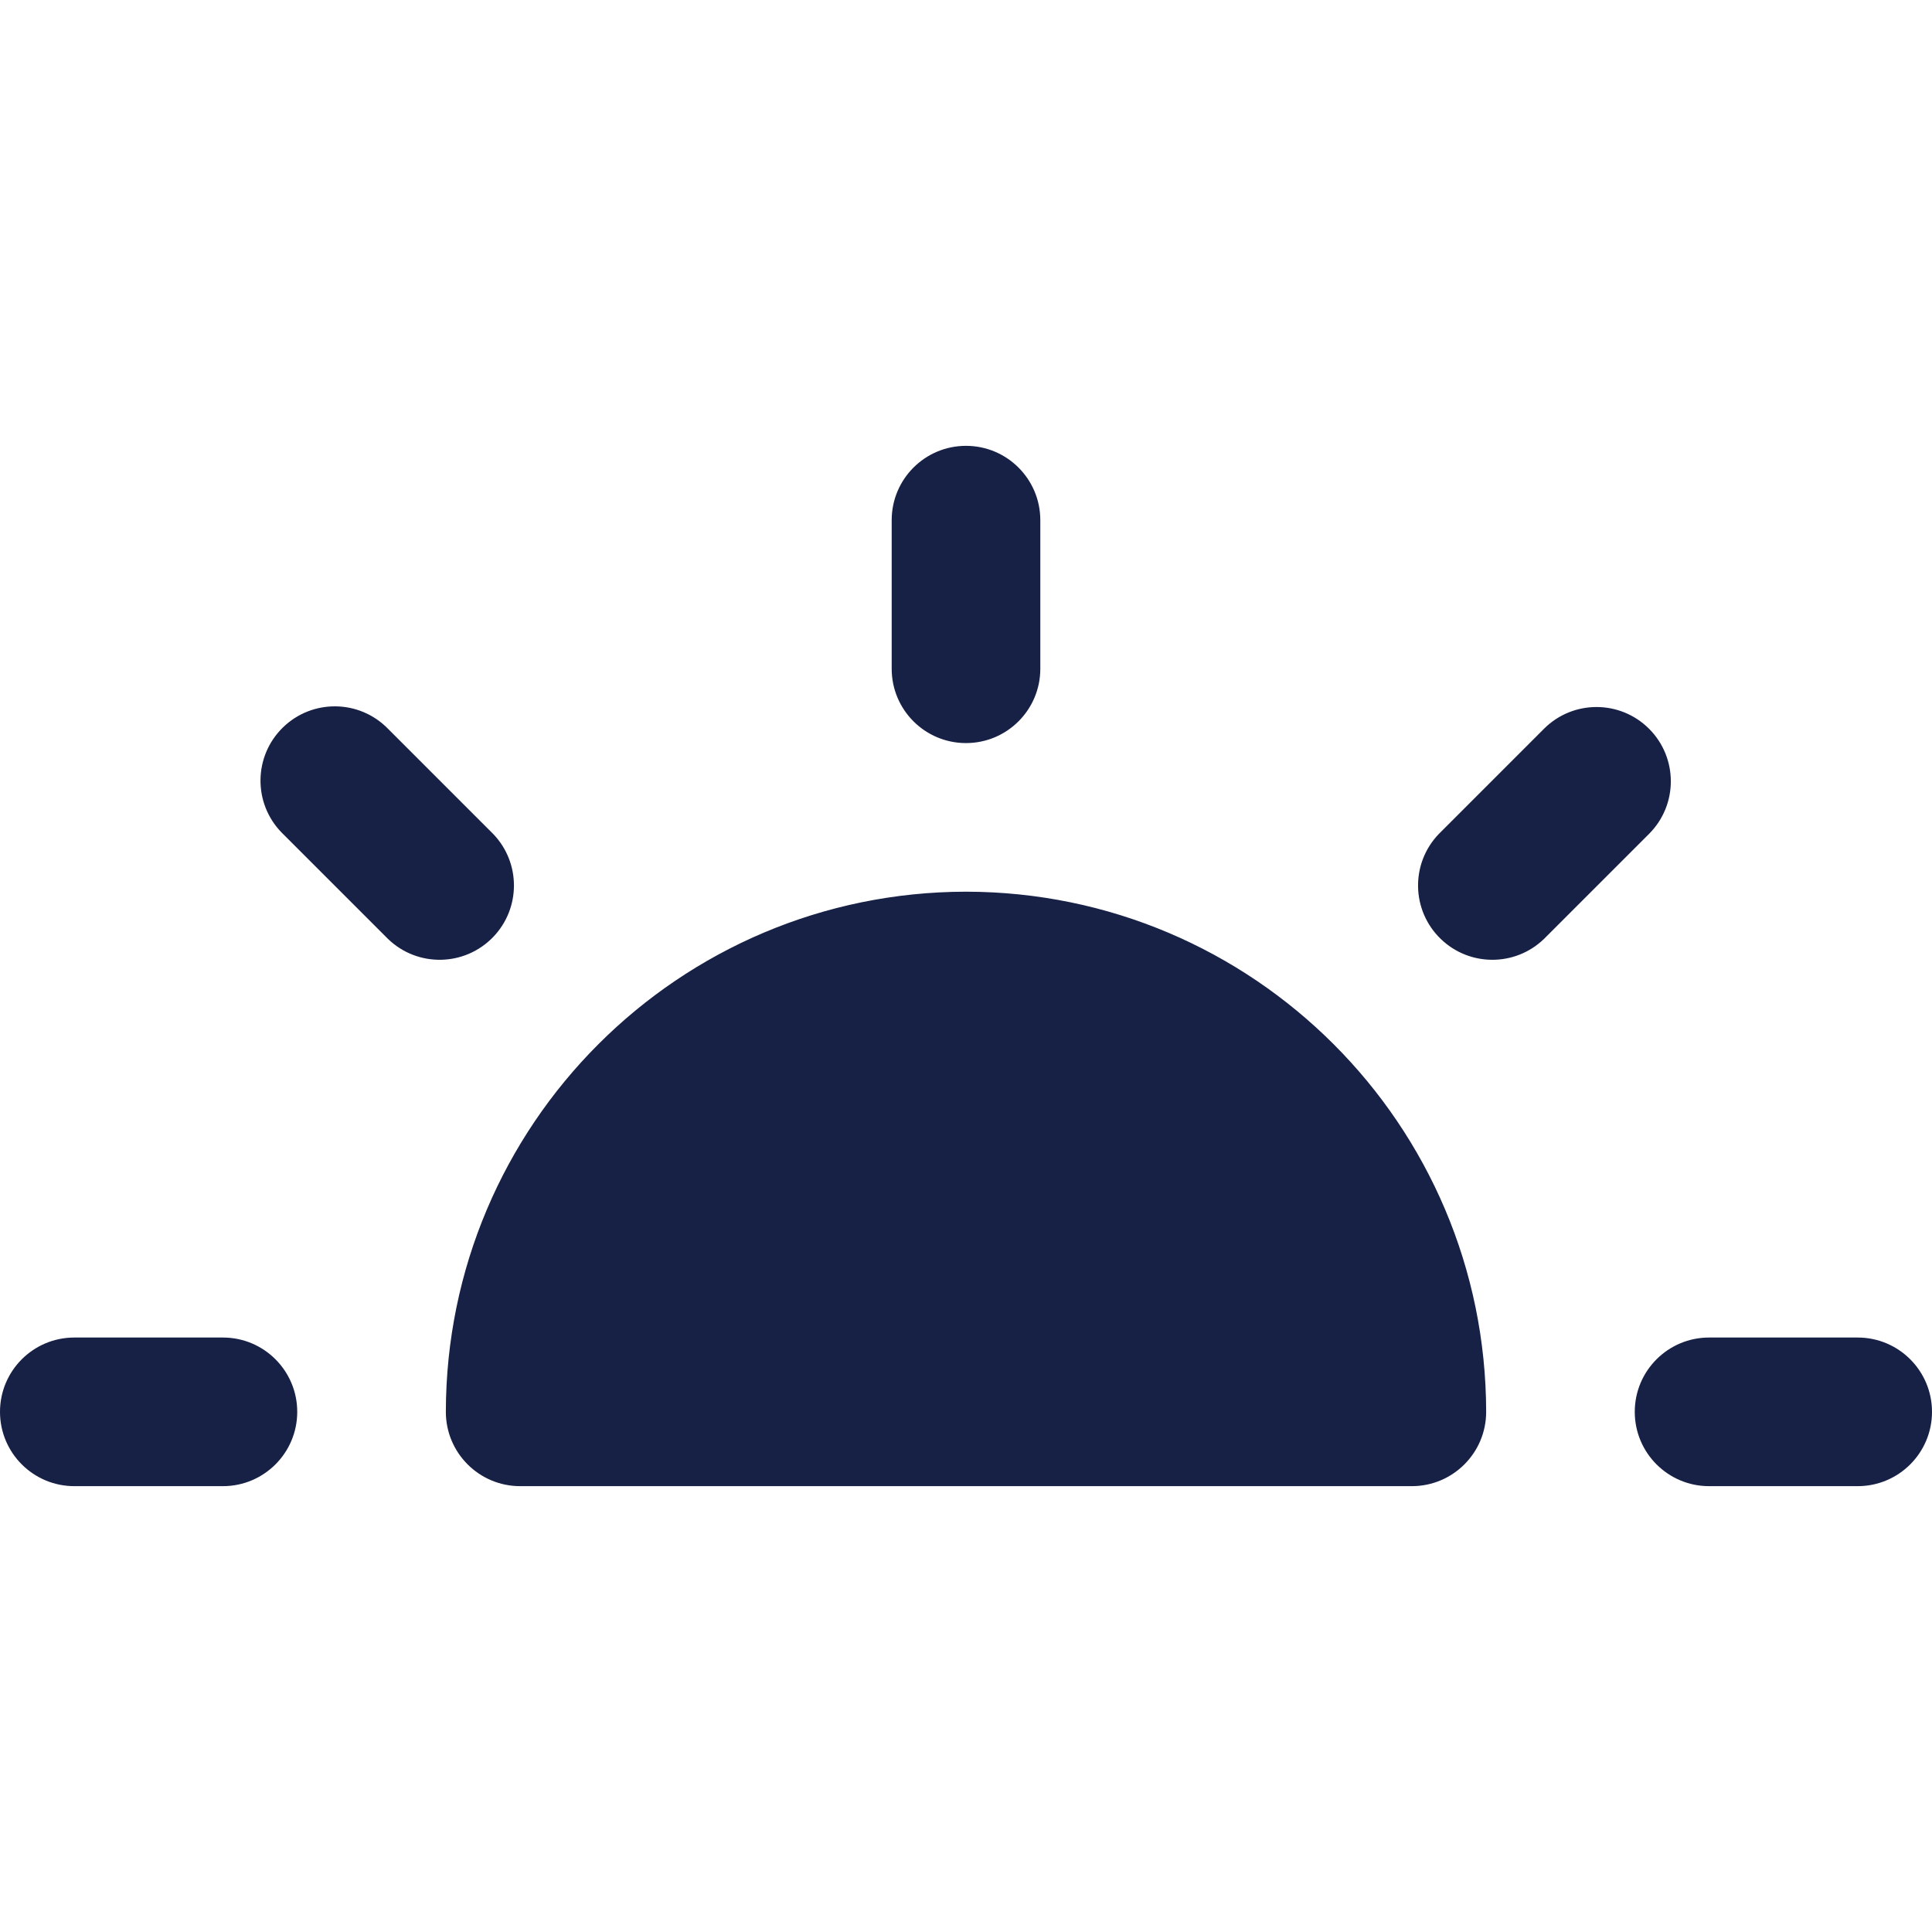 <svg xmlns="http://www.w3.org/2000/svg" version="1.1" xmlns:xlink="http://www.w3.org/1999/xlink" width="512" height="512" x="0" y="0" viewBox="0 0 298.53 298.53" style="enable-background:new 0 0 512 512" xml:space="preserve" class="hovered-paths"><g><path d="M149.265 137.783c-44.368.051-80.322 36.006-80.373 80.373 0 6.341 5.141 11.482 11.482 11.482h137.783c6.341 0 11.482-5.141 11.482-11.482-.052-44.368-36.007-80.322-80.374-80.373zM149.265 114.819c6.341 0 11.482-5.141 11.482-11.482V80.373c0-6.341-5.141-11.482-11.482-11.482s-11.482 5.141-11.482 11.482v22.964c0 6.341 5.14 11.482 11.482 11.482zM76.19 128.846 59.955 112.61c-4.427-4.54-11.696-4.633-16.237-.206-4.54 4.427-4.633 11.696-.206 16.237.068.069.136.138.206.206l16.237 16.235c4.561 4.405 11.83 4.279 16.235-.282 4.298-4.45 4.298-11.504 0-15.954zM34.446 206.674H11.482C5.141 206.674 0 211.815 0 218.156s5.141 11.482 11.482 11.482h22.964c6.341 0 11.482-5.141 11.482-11.482s-5.141-11.482-11.482-11.482zM287.048 206.674h-22.964c-6.341 0-11.482 5.141-11.482 11.482s5.141 11.482 11.482 11.482h22.964c6.341 0 11.482-5.141 11.482-11.482s-5.141-11.482-11.482-11.482zM254.811 112.61c-4.484-4.483-11.753-4.483-16.237 0l-16.235 16.237c-4.405 4.561-4.279 11.83.282 16.235 4.45 4.297 11.504 4.297 15.953 0l16.237-16.235c4.483-4.484 4.483-11.753 0-16.237z" fill="#172045" opacity="1" data-original="#000000" class="hovered-path"></path></g></svg>
